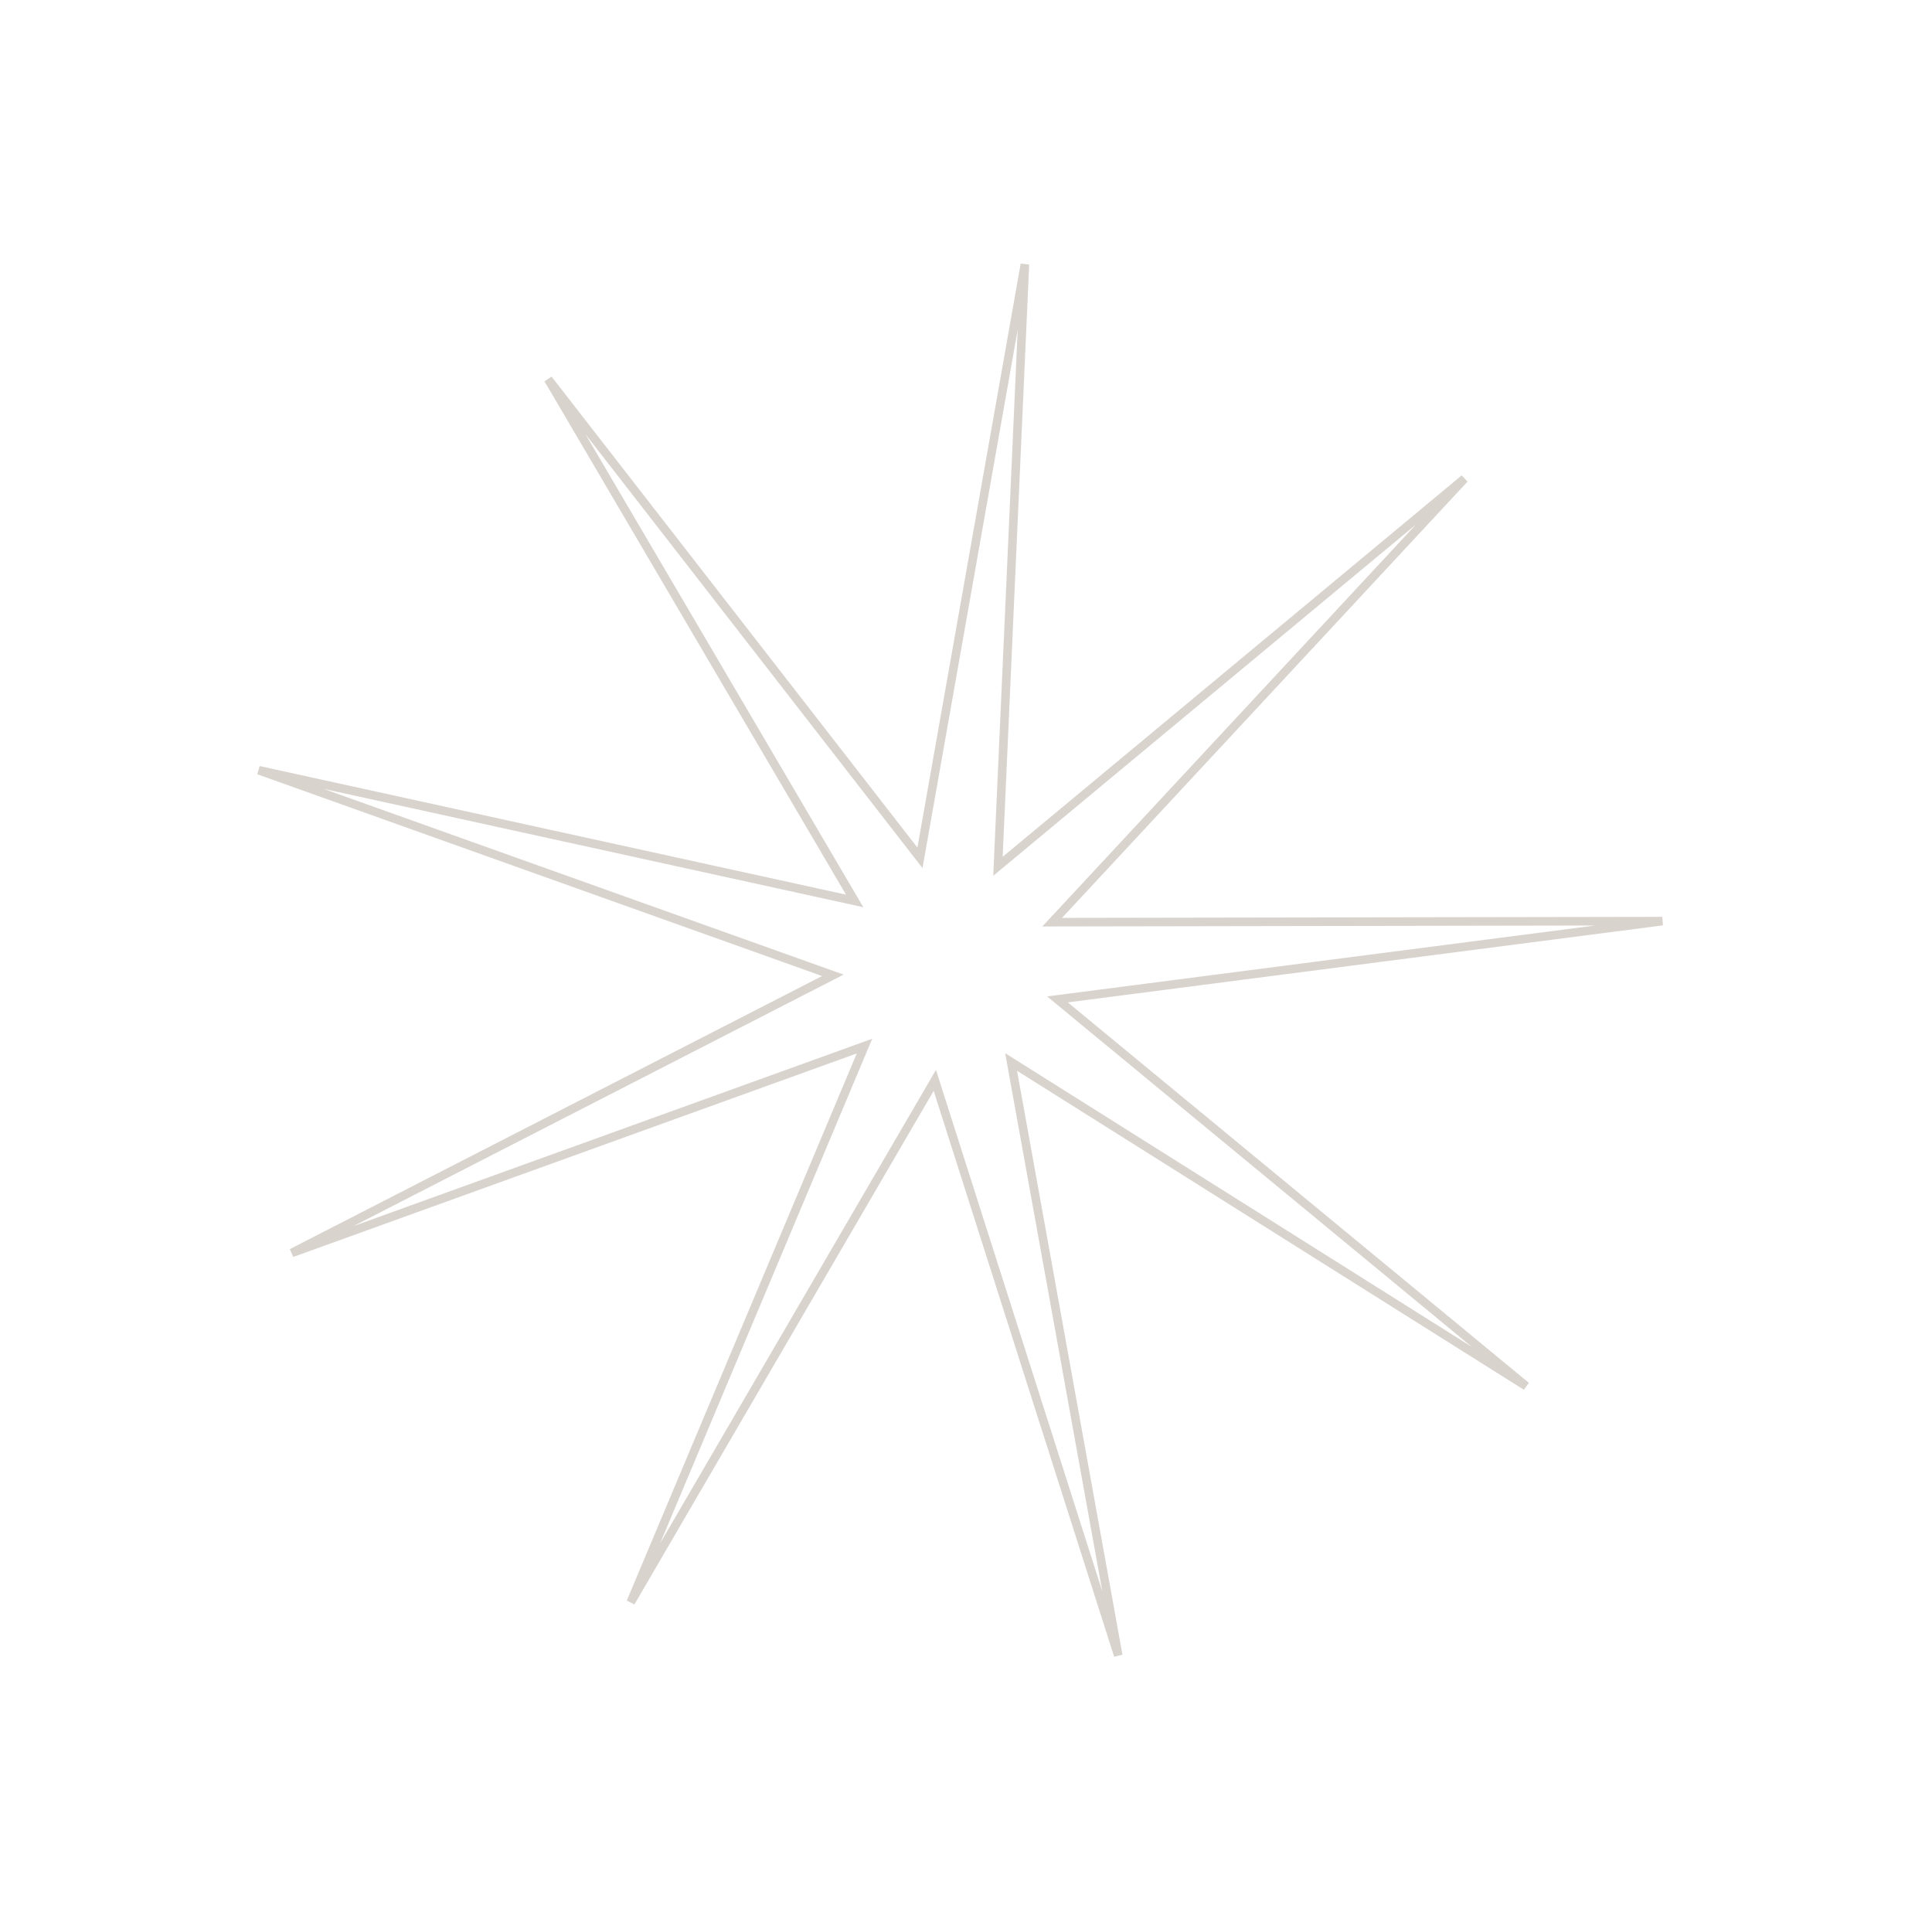 <?xml version="1.0" encoding="UTF-8"?> <svg xmlns="http://www.w3.org/2000/svg" width="203" height="201" viewBox="0 0 203 201" fill="none"> <path opacity="0.6" d="M94.14 86.873L96.661 90.118L97.372 86.1L107.689 27.77L105.041 86.906L104.858 91.01L108.032 88.372L153.87 50.288L113.367 93.855L110.555 96.88L114.72 96.872L174.666 96.769L115.213 104.461L111.109 104.992L114.296 107.622L160.357 145.621L109.726 113.759L106.239 111.565L106.965 115.582L117.496 173.916L99.471 117.409L98.224 113.498L96.16 117.039L66.27 168.327L89.239 113.694L90.835 109.898L86.928 111.308L30.659 131.626L83.827 104.351L87.509 102.462L83.594 101.064L27.183 80.916L85.766 93.762L89.801 94.646L87.723 91.109L57.6 39.838L94.14 86.873Z" stroke="#BFB5AD" stroke-width="0.9"></path> </svg> 